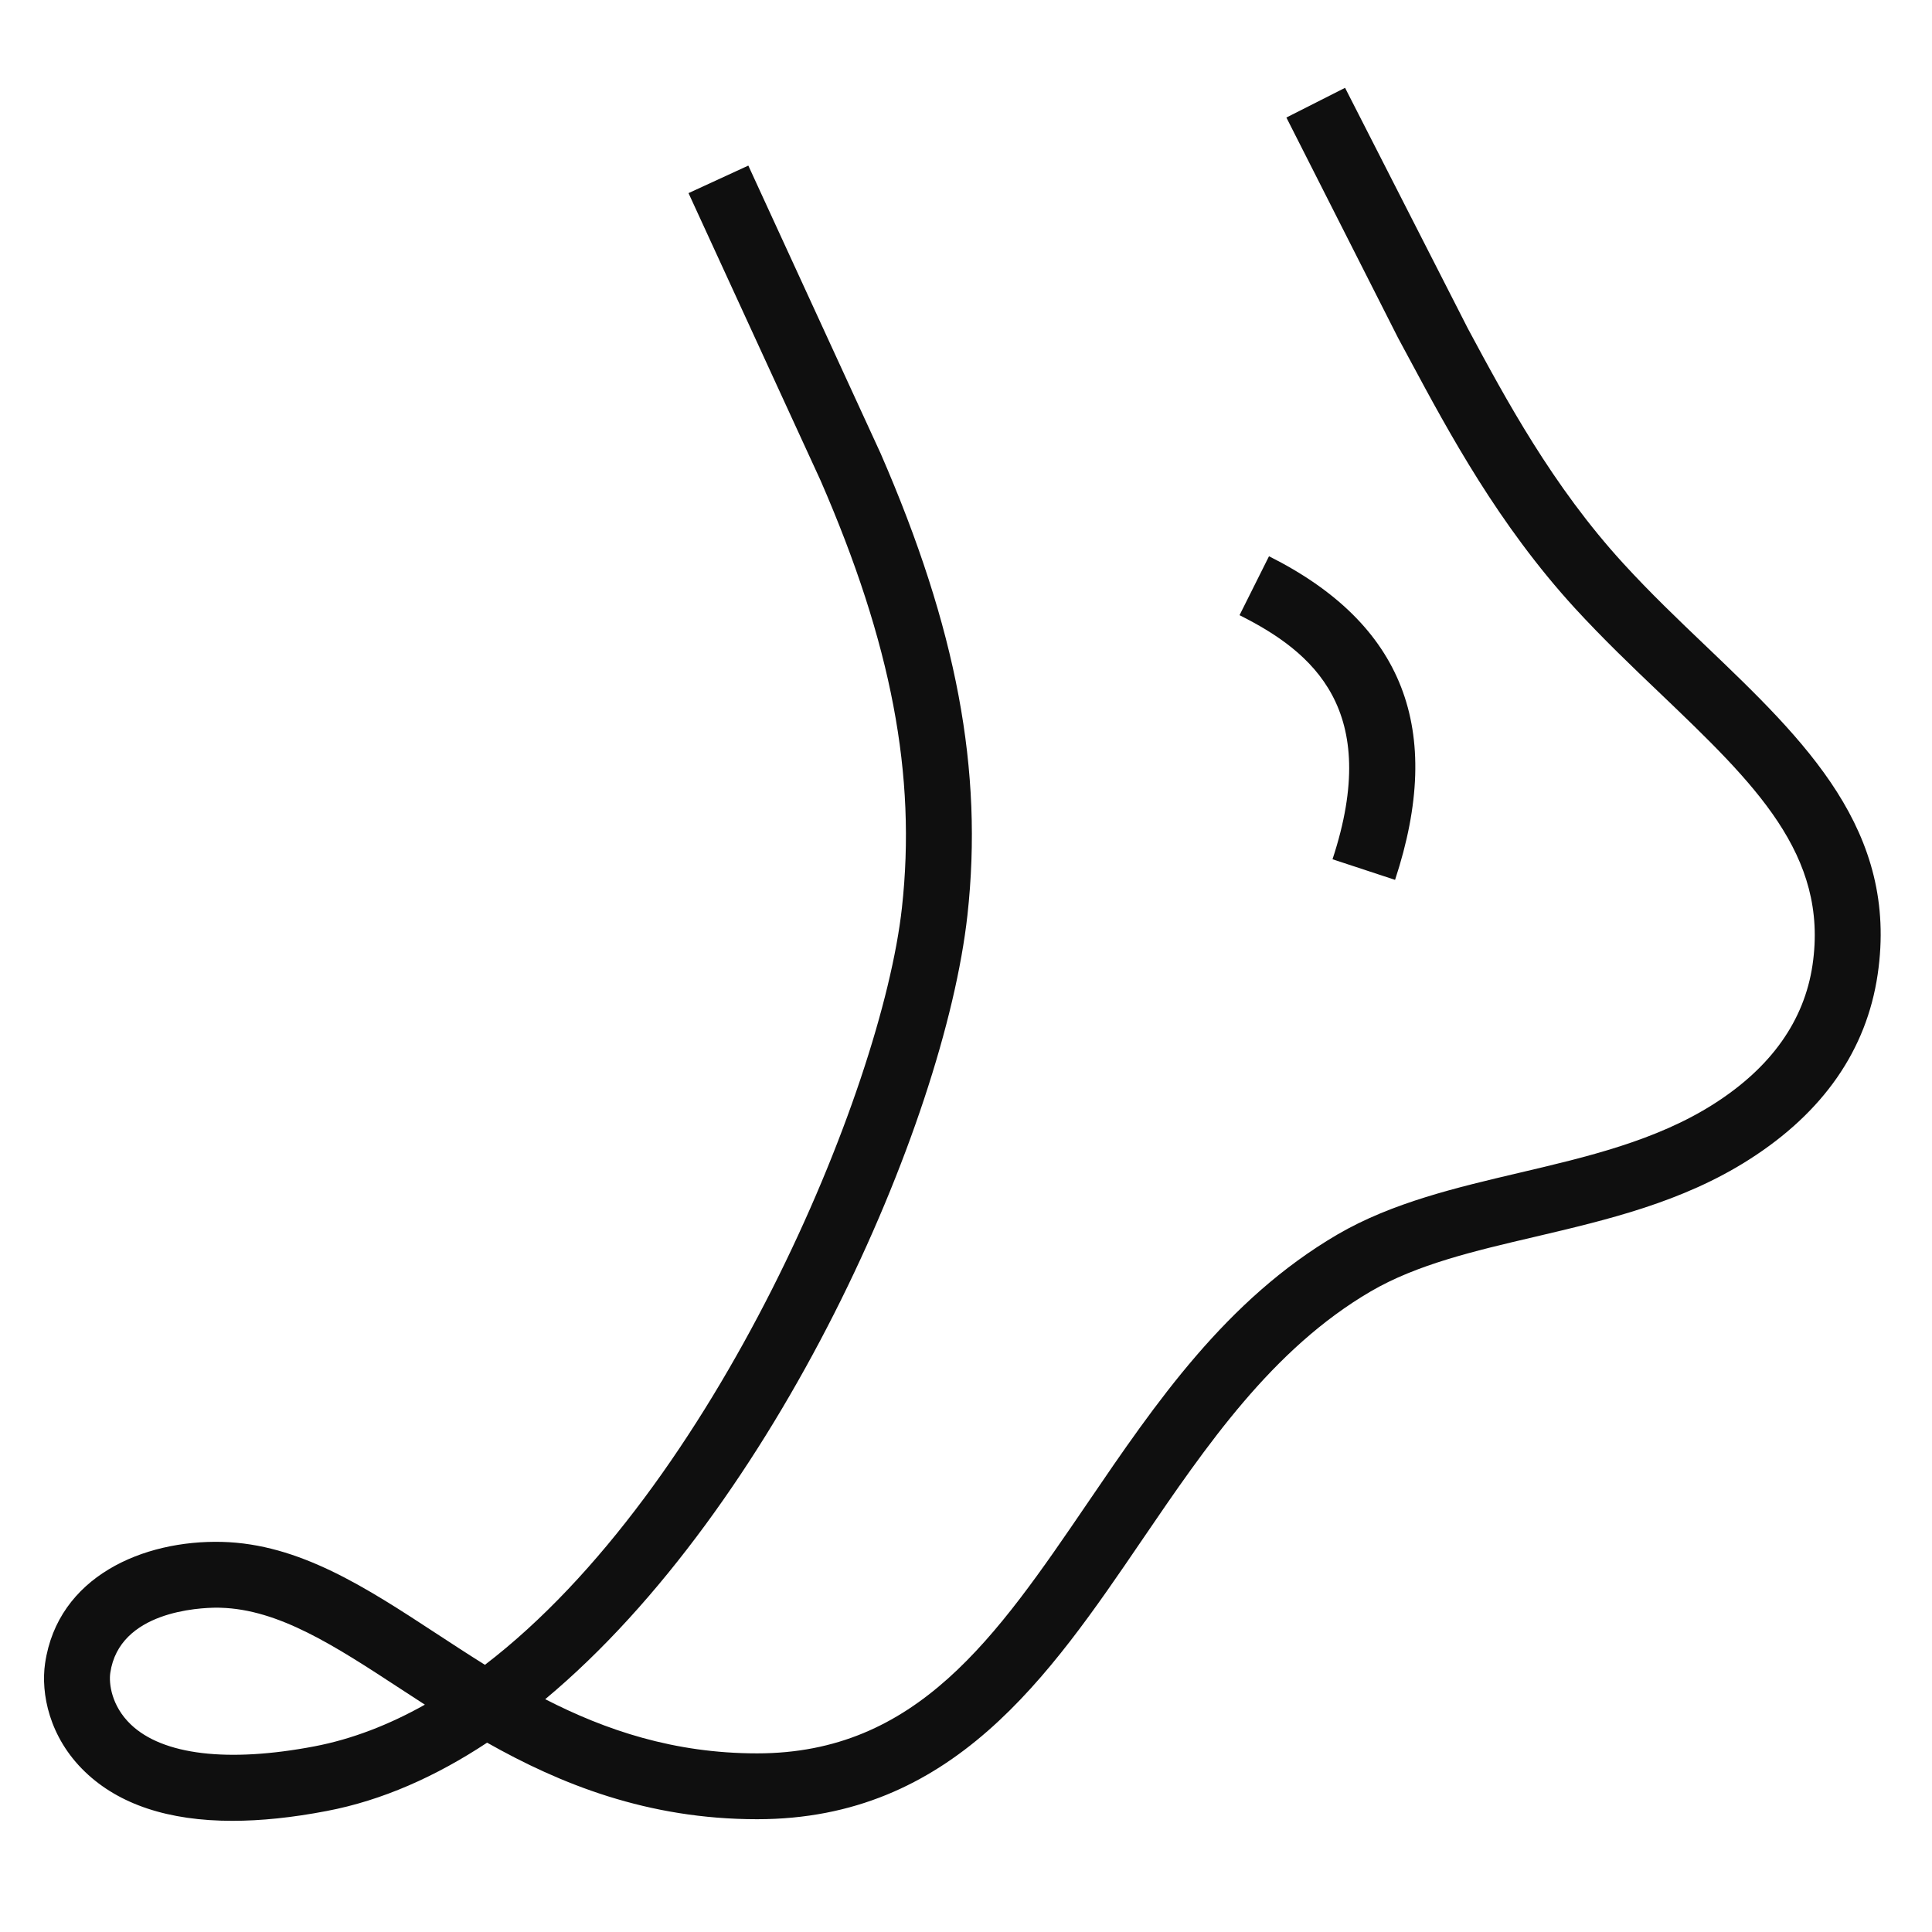 <svg xmlns="http://www.w3.org/2000/svg" fill="none" viewBox="0 0 24 24" height="24" width="24">
<path fill="#0F0F0F" d="M21.192 8.026C20.849 7.699 20.495 7.36 20.166 7C19.286 6.039 18.704 4.955 18.236 4.084L16.709 1.091L15.98 1.46L17.368 4.199L17.515 4.472C18.004 5.383 18.614 6.516 19.562 7.553C19.91 7.932 20.274 8.281 20.627 8.617C21.795 9.734 22.717 10.617 22.516 11.986C22.414 12.679 22.001 13.261 21.289 13.714C20.574 14.17 19.711 14.372 18.877 14.568C18.099 14.751 17.294 14.939 16.615 15.335C15.232 16.144 14.357 17.427 13.512 18.668C12.374 20.338 11.392 21.781 9.405 21.781C8.372 21.781 7.521 21.492 6.773 21.108C9.642 18.715 11.729 13.971 12.018 11.367C12.216 9.571 11.885 7.806 10.94 5.634L9.296 2.057L8.553 2.399L10.193 5.968C11.075 7.994 11.386 9.631 11.204 11.277C10.952 13.56 8.88 18.495 6.024 20.681C5.816 20.551 5.614 20.419 5.417 20.29C4.543 19.718 3.718 19.179 2.759 19.154C1.777 19.129 0.718 19.585 0.56 20.663C0.506 21.032 0.608 21.581 1.058 22.012C1.48 22.416 2.093 22.619 2.887 22.619C3.241 22.619 3.632 22.579 4.058 22.497C4.748 22.366 5.415 22.068 6.051 21.648C6.957 22.16 8.041 22.599 9.405 22.599C11.825 22.599 13.026 20.835 14.188 19.129C14.983 17.963 15.804 16.757 17.028 16.042C17.6 15.708 18.311 15.541 19.064 15.365C19.965 15.153 20.897 14.935 21.729 14.404C22.65 13.817 23.187 13.043 23.325 12.105C23.588 10.318 22.424 9.204 21.192 8.026ZM3.905 21.694C2.832 21.898 2.021 21.802 1.624 21.421C1.383 21.19 1.351 20.91 1.37 20.781C1.482 20.017 2.469 19.971 2.701 19.971C2.717 19.971 2.73 19.971 2.738 19.972C3.464 19.991 4.162 20.447 4.969 20.975C5.07 21.041 5.173 21.108 5.278 21.176C4.835 21.425 4.376 21.604 3.905 21.694ZM15.398 7.642L15.764 6.91C17.434 7.747 17.946 9.061 17.33 10.93L16.553 10.674C17.165 8.818 16.312 8.1 15.398 7.642Z"></path>
</svg>
